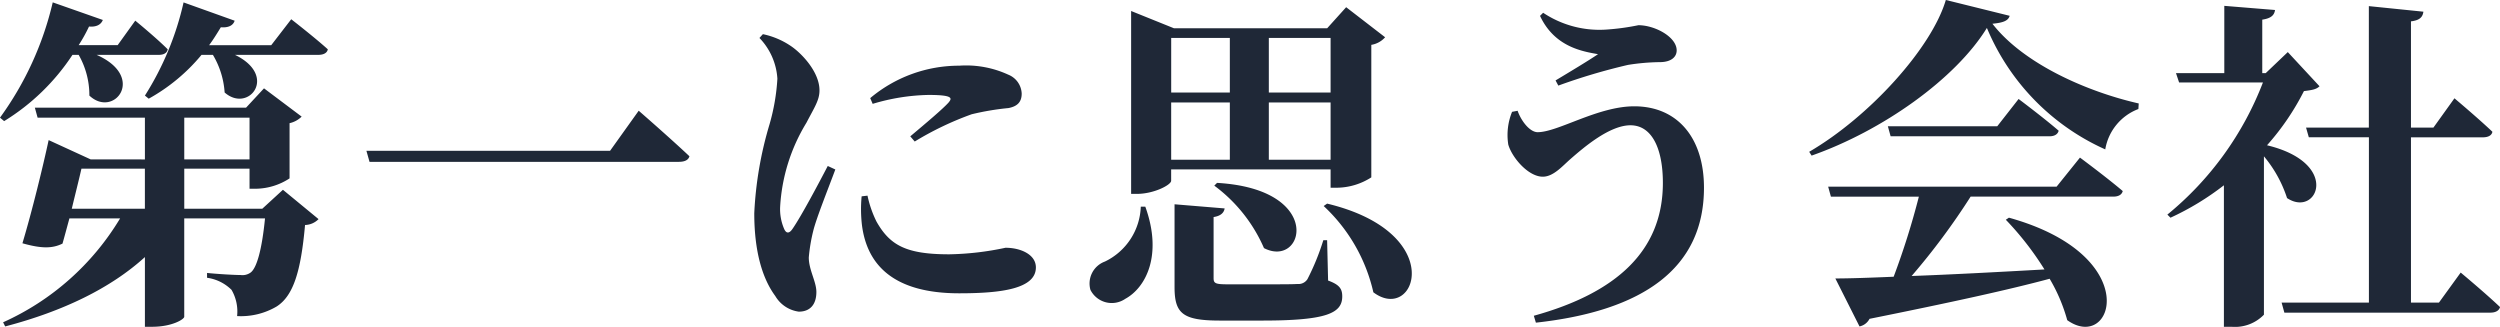 <svg xmlns="http://www.w3.org/2000/svg" width="224.595" height="29.364" viewBox="0 0 224.595 29.364">
  <path id="パス_11899" data-name="パス 11899" d="M7.75-21.7a7.318,7.318,0,0,1,.961,3.658c2.2,2.077,5.146-1.674.651-3.658h5.58c.434,0,.744-.155.806-.5-1.054-1.054-2.914-2.573-2.914-2.573l-1.581,2.2H7.75a14.514,14.514,0,0,0,.93-1.674c.682.062,1.085-.186,1.24-.589l-4.5-1.581A28.646,28.646,0,0,1,.682-16.058l.372.31A19.617,19.617,0,0,0,7.192-21.7ZM7.13-7.874c.31-1.3.651-2.635.868-3.6h5.7v3.6Zm10.106-8.184H23.1v3.751H17.236Zm7.006,8.184H17.236v-3.6H23.1v1.8h.62a5.654,5.654,0,0,0,2.976-.93v-4.96a2.215,2.215,0,0,0,1.085-.589L24.4-18.693l-1.612,1.736H3.813l.248.9H13.7v3.751H8.835L5.053-14.043c-.5,2.325-1.488,6.386-2.356,9.269,1.767.5,2.7.465,3.6.031.186-.651.4-1.457.62-2.263H11.47A23.478,23.478,0,0,1,.961,2.325l.186.372C6.355,1.333,10.633-.744,13.7-3.534V2.728h.651c1.8,0,2.883-.682,2.883-.9V-7.006H24.49c-.279,2.821-.744,4.464-1.3,4.867a1.253,1.253,0,0,1-.9.217c-.589,0-2.139-.093-3.007-.186v.434a3.863,3.863,0,0,1,2.2,1.085,3.87,3.87,0,0,1,.5,2.356A6.323,6.323,0,0,0,25.544.9c1.488-.961,2.17-3.131,2.542-7.316A1.765,1.765,0,0,0,29.3-6.944L26.1-9.579Zm.806-14.694h-5.58c.372-.5.713-1.054,1.054-1.612.713.062,1.116-.186,1.24-.589l-4.588-1.643a26.478,26.478,0,0,1-3.472,8.37l.341.279A16.569,16.569,0,0,0,18.786-21.7h1.023a7.582,7.582,0,0,1,1.054,3.379C23-16.43,25.7-19.809,21.793-21.7h7.471c.465,0,.806-.155.868-.5-1.24-1.116-3.286-2.7-3.286-2.7ZM33.6-13.082l.279.992H61.659c.527,0,.868-.155.961-.5-1.705-1.612-4.557-4.092-4.557-4.092l-2.573,3.6Zm41.447,1.364c-.806,1.55-2.387,4.526-3.162,5.642-.31.465-.589.434-.775-.031a4.465,4.465,0,0,1-.341-1.953,16.21,16.21,0,0,1,2.356-7.533c.744-1.426,1.178-2.046,1.178-2.914,0-1.7-1.674-3.41-2.635-4.03a7.029,7.029,0,0,0-2.449-1.023l-.31.341a5.78,5.78,0,0,1,1.612,3.658,18.573,18.573,0,0,1-.713,4.123,33.08,33.08,0,0,0-1.364,7.967c0,3.472.744,5.89,1.891,7.44a2.894,2.894,0,0,0,2.108,1.4c1.023,0,1.581-.651,1.581-1.767,0-.93-.682-1.984-.682-3.1a15.279,15.279,0,0,1,.4-2.387c.279-1.147,1.364-3.844,1.984-5.518ZM78.089-8.99a12.3,12.3,0,0,0,.031,2.6C78.585-2.79,81-.279,86.862-.279c3.751,0,6.882-.4,6.882-2.325,0-1.178-1.4-1.767-2.728-1.767a26.151,26.151,0,0,1-5.053.589c-3.875,0-5.332-.806-6.541-2.945a9.827,9.827,0,0,1-.806-2.325Zm.992-8.308A18.417,18.417,0,0,1,84.1-18.1c2.263,0,2.108.31,1.8.682-.527.589-2.077,1.891-3.441,3.038l.4.465a27.958,27.958,0,0,1,5.115-2.449,23.821,23.821,0,0,1,3.317-.558c.775-.155,1.178-.527,1.178-1.3a1.911,1.911,0,0,0-1.209-1.7,9.04,9.04,0,0,0-4.4-.806,12.405,12.405,0,0,0-8,2.914ZM103.168-8.06a5.688,5.688,0,0,1-3.224,4.929,2.1,2.1,0,0,0-1.3,2.542,2.143,2.143,0,0,0,3.131.806c1.829-.992,3.379-3.906,1.8-8.277Zm8-15.159v4.9H105.9v-4.9Zm9.052,0v4.9h-5.549v-4.9Zm-5.549,10.943v-5.146h5.549v5.146Zm-8.773,0v-5.146h5.27v5.146Zm14.322.868v1.643h.62a5.826,5.826,0,0,0,3.038-.93V-22.6a2.1,2.1,0,0,0,1.24-.682l-3.5-2.7-1.705,1.891H106.144l-3.844-1.55v16.43h.527c1.519,0,3.069-.806,3.069-1.178v-1.023ZM109.771-9.951a13.8,13.8,0,0,1,4.464,5.611c3.6,1.86,5.487-5.3-4.216-5.859Zm10.137,4.9h-.341a21.437,21.437,0,0,1-1.426,3.5.954.954,0,0,1-.9.434c-.434.031-1.55.031-2.79.031H110.98c-1.116,0-1.271-.093-1.271-.558V-7.13c.62-.093.93-.372.992-.775l-4.5-.372v7.44c0,2.387.744,3.007,4.092,3.007h3.782c5.766,0,7.192-.651,7.192-2.17,0-.682-.248-1.054-1.271-1.426Zm-.31-3.069a15.156,15.156,0,0,1,4.464,7.75c3.782,2.852,6.789-5.332-4.154-7.967Zm16.926-8.463a5.515,5.515,0,0,0-.341,2.945c.341,1.178,1.8,2.883,3.1,2.883.961,0,1.767-.961,2.48-1.581,1.24-1.085,3.534-3.038,5.394-3.038,1.922,0,2.914,2.077,2.914,5.177,0,6.138-4.216,9.889-11.594,11.935l.186.62c9.61-1.054,15.1-4.867,15.1-12.121,0-4.526-2.418-7.316-6.262-7.316-3.286,0-6.851,2.325-8.68,2.325-.713,0-1.488-1.023-1.8-1.922Zm7.719-5.177c-.868.589-2.573,1.612-3.813,2.356l.248.465a53.982,53.982,0,0,1,6.262-1.86,19.365,19.365,0,0,1,2.852-.248c1.023,0,1.519-.465,1.519-1.054,0-1.209-1.953-2.263-3.441-2.263a21.189,21.189,0,0,1-3.007.4,9.111,9.111,0,0,1-5.549-1.519l-.279.279C140.337-22.413,142.848-22.01,144.243-21.762Zm41.2,11.9H164.92l.248.9h7.9a68.842,68.842,0,0,1-2.263,7.192c-2.17.093-3.968.155-5.239.155l2.17,4.309a1.308,1.308,0,0,0,.9-.682c7.378-1.488,12.462-2.6,16.182-3.6a15.229,15.229,0,0,1,1.581,3.72c4.123,2.945,7.006-5.8-5.239-9.207l-.279.186a27.1,27.1,0,0,1,3.472,4.464c-4.4.248-8.525.465-11.935.589a61.645,61.645,0,0,0,5.3-7.13h12.8c.465,0,.775-.155.868-.5-1.457-1.24-3.844-3.007-3.844-3.007Zm-5.332-5.425h-9.827l.248.9h14.26c.434,0,.744-.155.837-.5-1.364-1.178-3.6-2.852-3.6-2.852Zm-4.619-11.346c-1.271,4.309-6.851,10.478-12.276,13.64l.217.341c6.355-2.232,12.927-6.882,15.748-11.47a20.659,20.659,0,0,0,10.633,10.912,4.708,4.708,0,0,1,2.976-3.627l.031-.5c-4.65-1.054-10.354-3.565-13.144-7.161.992-.093,1.426-.279,1.55-.713Zm30.721,4.681-1.984,1.891h-.31v-4.805c.837-.124,1.085-.434,1.147-.868l-4.557-.372v6.045h-4.34l.279.837h7.533a28.575,28.575,0,0,1-8.587,11.873l.279.279a24.526,24.526,0,0,0,4.8-2.914V2.728h.682a3.624,3.624,0,0,0,2.914-1.085V-12.586a11.272,11.272,0,0,1,2.077,3.751c2.7,1.8,4.9-3.131-1.8-4.743a22.6,22.6,0,0,0,3.317-4.867c.744-.093,1.116-.155,1.4-.434ZM219.79.558h-2.511V-14.291h6.448c.465,0,.806-.155.868-.5-1.271-1.209-3.41-3.007-3.41-3.007l-1.891,2.635h-2.015v-9.548c.806-.093,1.054-.4,1.116-.868l-4.9-.5v10.912h-5.642l.248.868H213.5V.558h-7.843l.248.9h18.507c.434,0,.775-.155.868-.5-1.3-1.24-3.534-3.1-3.534-3.1Z" transform="translate(-0.682 26.629)" fill="#1f2837"/>
</svg>
